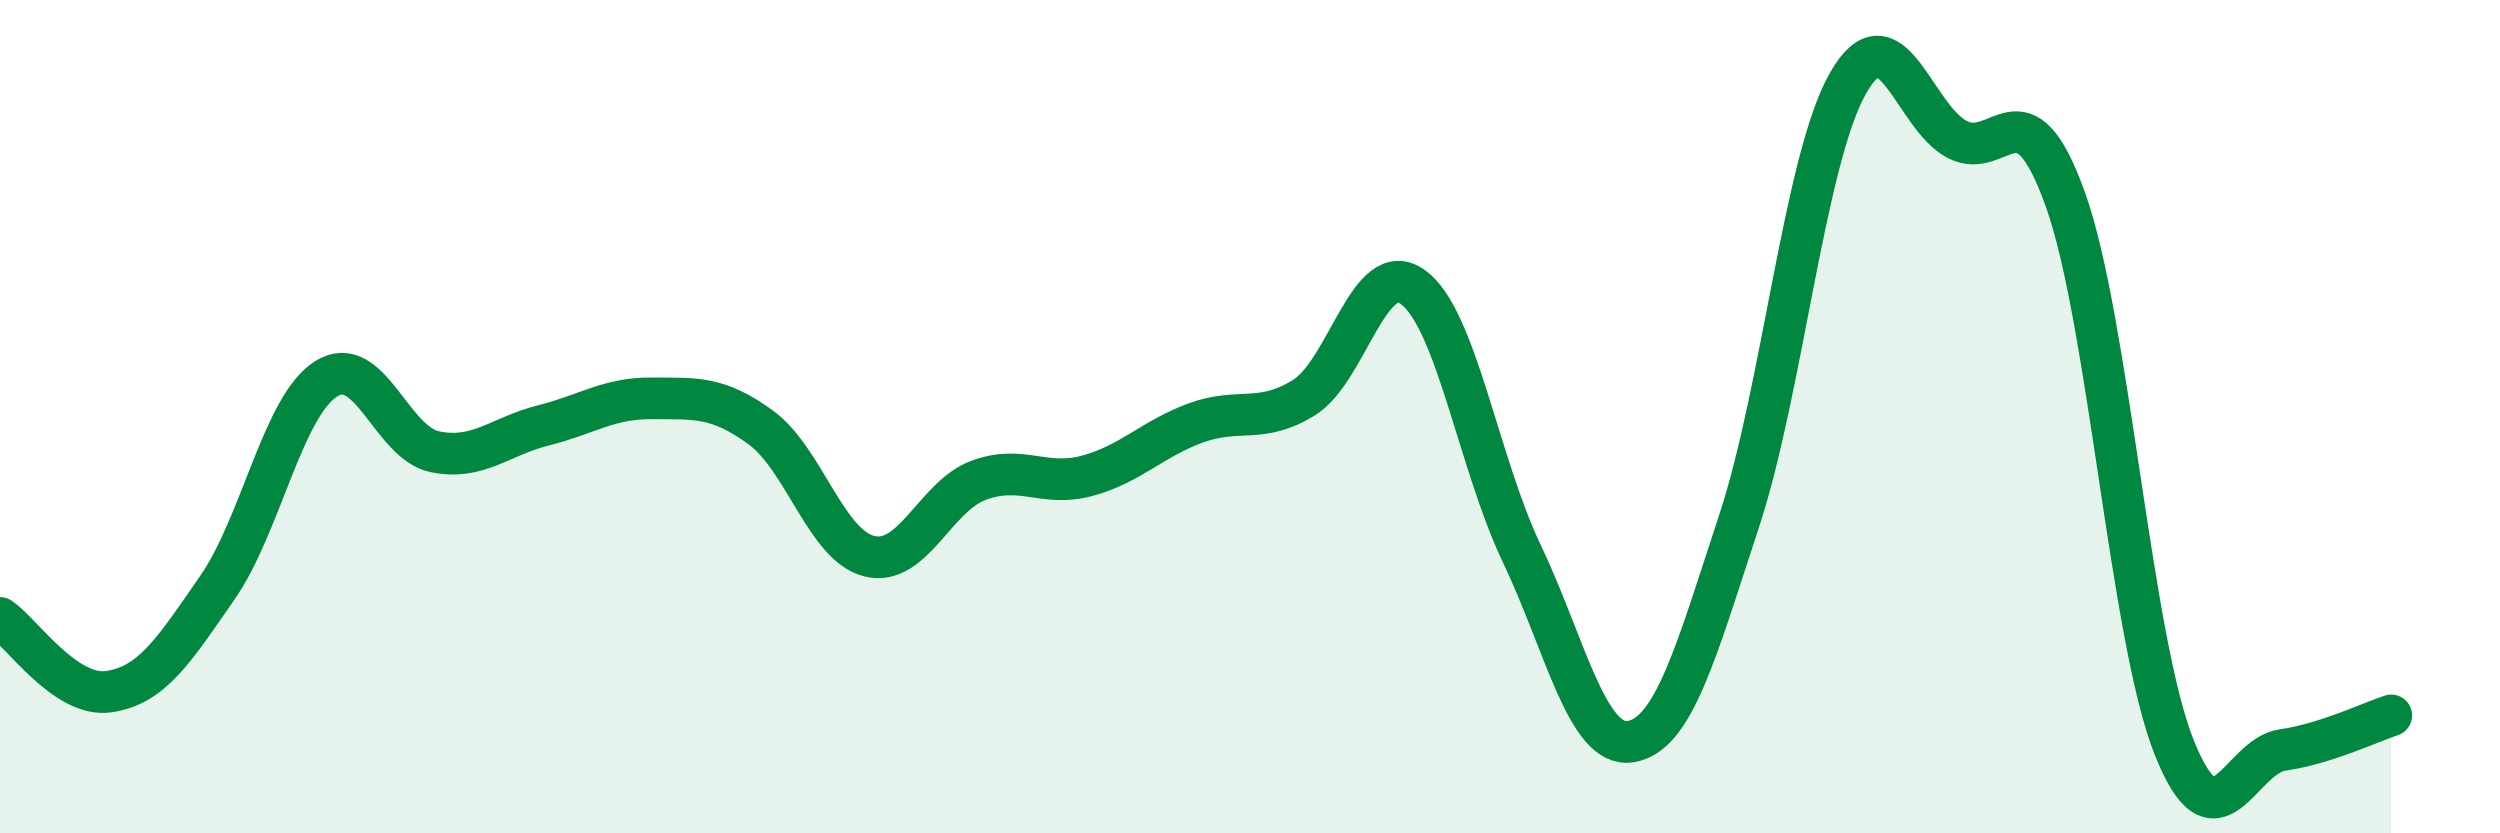 
    <svg width="60" height="20" viewBox="0 0 60 20" xmlns="http://www.w3.org/2000/svg">
      <path
        d="M 0,14.83 C 0.52,15.18 1.57,16.75 2.61,16.6 C 3.65,16.45 4.18,15.6 5.22,14.1 C 6.26,12.6 6.79,9.74 7.83,9.09 C 8.87,8.44 9.39,10.62 10.43,10.84 C 11.47,11.06 12,10.47 13.04,10.21 C 14.08,9.95 14.61,9.55 15.65,9.56 C 16.69,9.57 17.22,9.5 18.26,10.26 C 19.3,11.02 19.83,13.1 20.87,13.35 C 21.91,13.6 22.44,11.92 23.48,11.53 C 24.52,11.14 25.05,11.7 26.09,11.42 C 27.13,11.14 27.66,10.53 28.7,10.15 C 29.74,9.77 30.26,10.19 31.3,9.54 C 32.34,8.89 32.87,6.14 33.91,6.89 C 34.95,7.64 35.48,11.1 36.52,13.28 C 37.56,15.46 38.09,17.96 39.13,17.8 C 40.17,17.64 40.7,15.66 41.74,12.5 C 42.78,9.34 43.31,3.83 44.35,2 C 45.39,0.17 45.92,2.78 46.96,3.34 C 48,3.9 48.53,1.88 49.57,4.79 C 50.61,7.7 51.13,15.27 52.17,17.91 C 53.21,20.55 53.74,18.15 54.78,18 C 55.82,17.85 56.87,17.34 57.39,17.17L57.39 20L0 20Z"
        fill="#008740"
        opacity="0.1"
        stroke-linecap="round"
        stroke-linejoin="round"
      />
      <path
        d="M 0,14.83 C 0.52,15.18 1.57,16.75 2.61,16.6 C 3.65,16.45 4.18,15.6 5.22,14.1 C 6.26,12.6 6.79,9.74 7.83,9.09 C 8.87,8.44 9.39,10.62 10.43,10.84 C 11.47,11.06 12,10.47 13.04,10.21 C 14.08,9.95 14.61,9.55 15.65,9.56 C 16.69,9.57 17.22,9.5 18.26,10.26 C 19.3,11.02 19.83,13.1 20.87,13.35 C 21.91,13.6 22.44,11.92 23.48,11.53 C 24.52,11.14 25.05,11.7 26.09,11.42 C 27.13,11.14 27.66,10.53 28.7,10.15 C 29.74,9.77 30.26,10.19 31.3,9.54 C 32.34,8.89 32.87,6.14 33.91,6.89 C 34.95,7.64 35.48,11.1 36.52,13.28 C 37.56,15.46 38.09,17.96 39.13,17.8 C 40.17,17.64 40.7,15.66 41.74,12.5 C 42.78,9.34 43.31,3.83 44.35,2 C 45.39,0.17 45.92,2.78 46.96,3.34 C 48,3.9 48.53,1.88 49.57,4.79 C 50.61,7.7 51.13,15.27 52.17,17.91 C 53.21,20.55 53.74,18.15 54.78,18 C 55.82,17.85 56.87,17.34 57.39,17.17"
        stroke="#008740"
        stroke-width="1"
        fill="none"
        stroke-linecap="round"
        stroke-linejoin="round"
      />
    </svg>
  